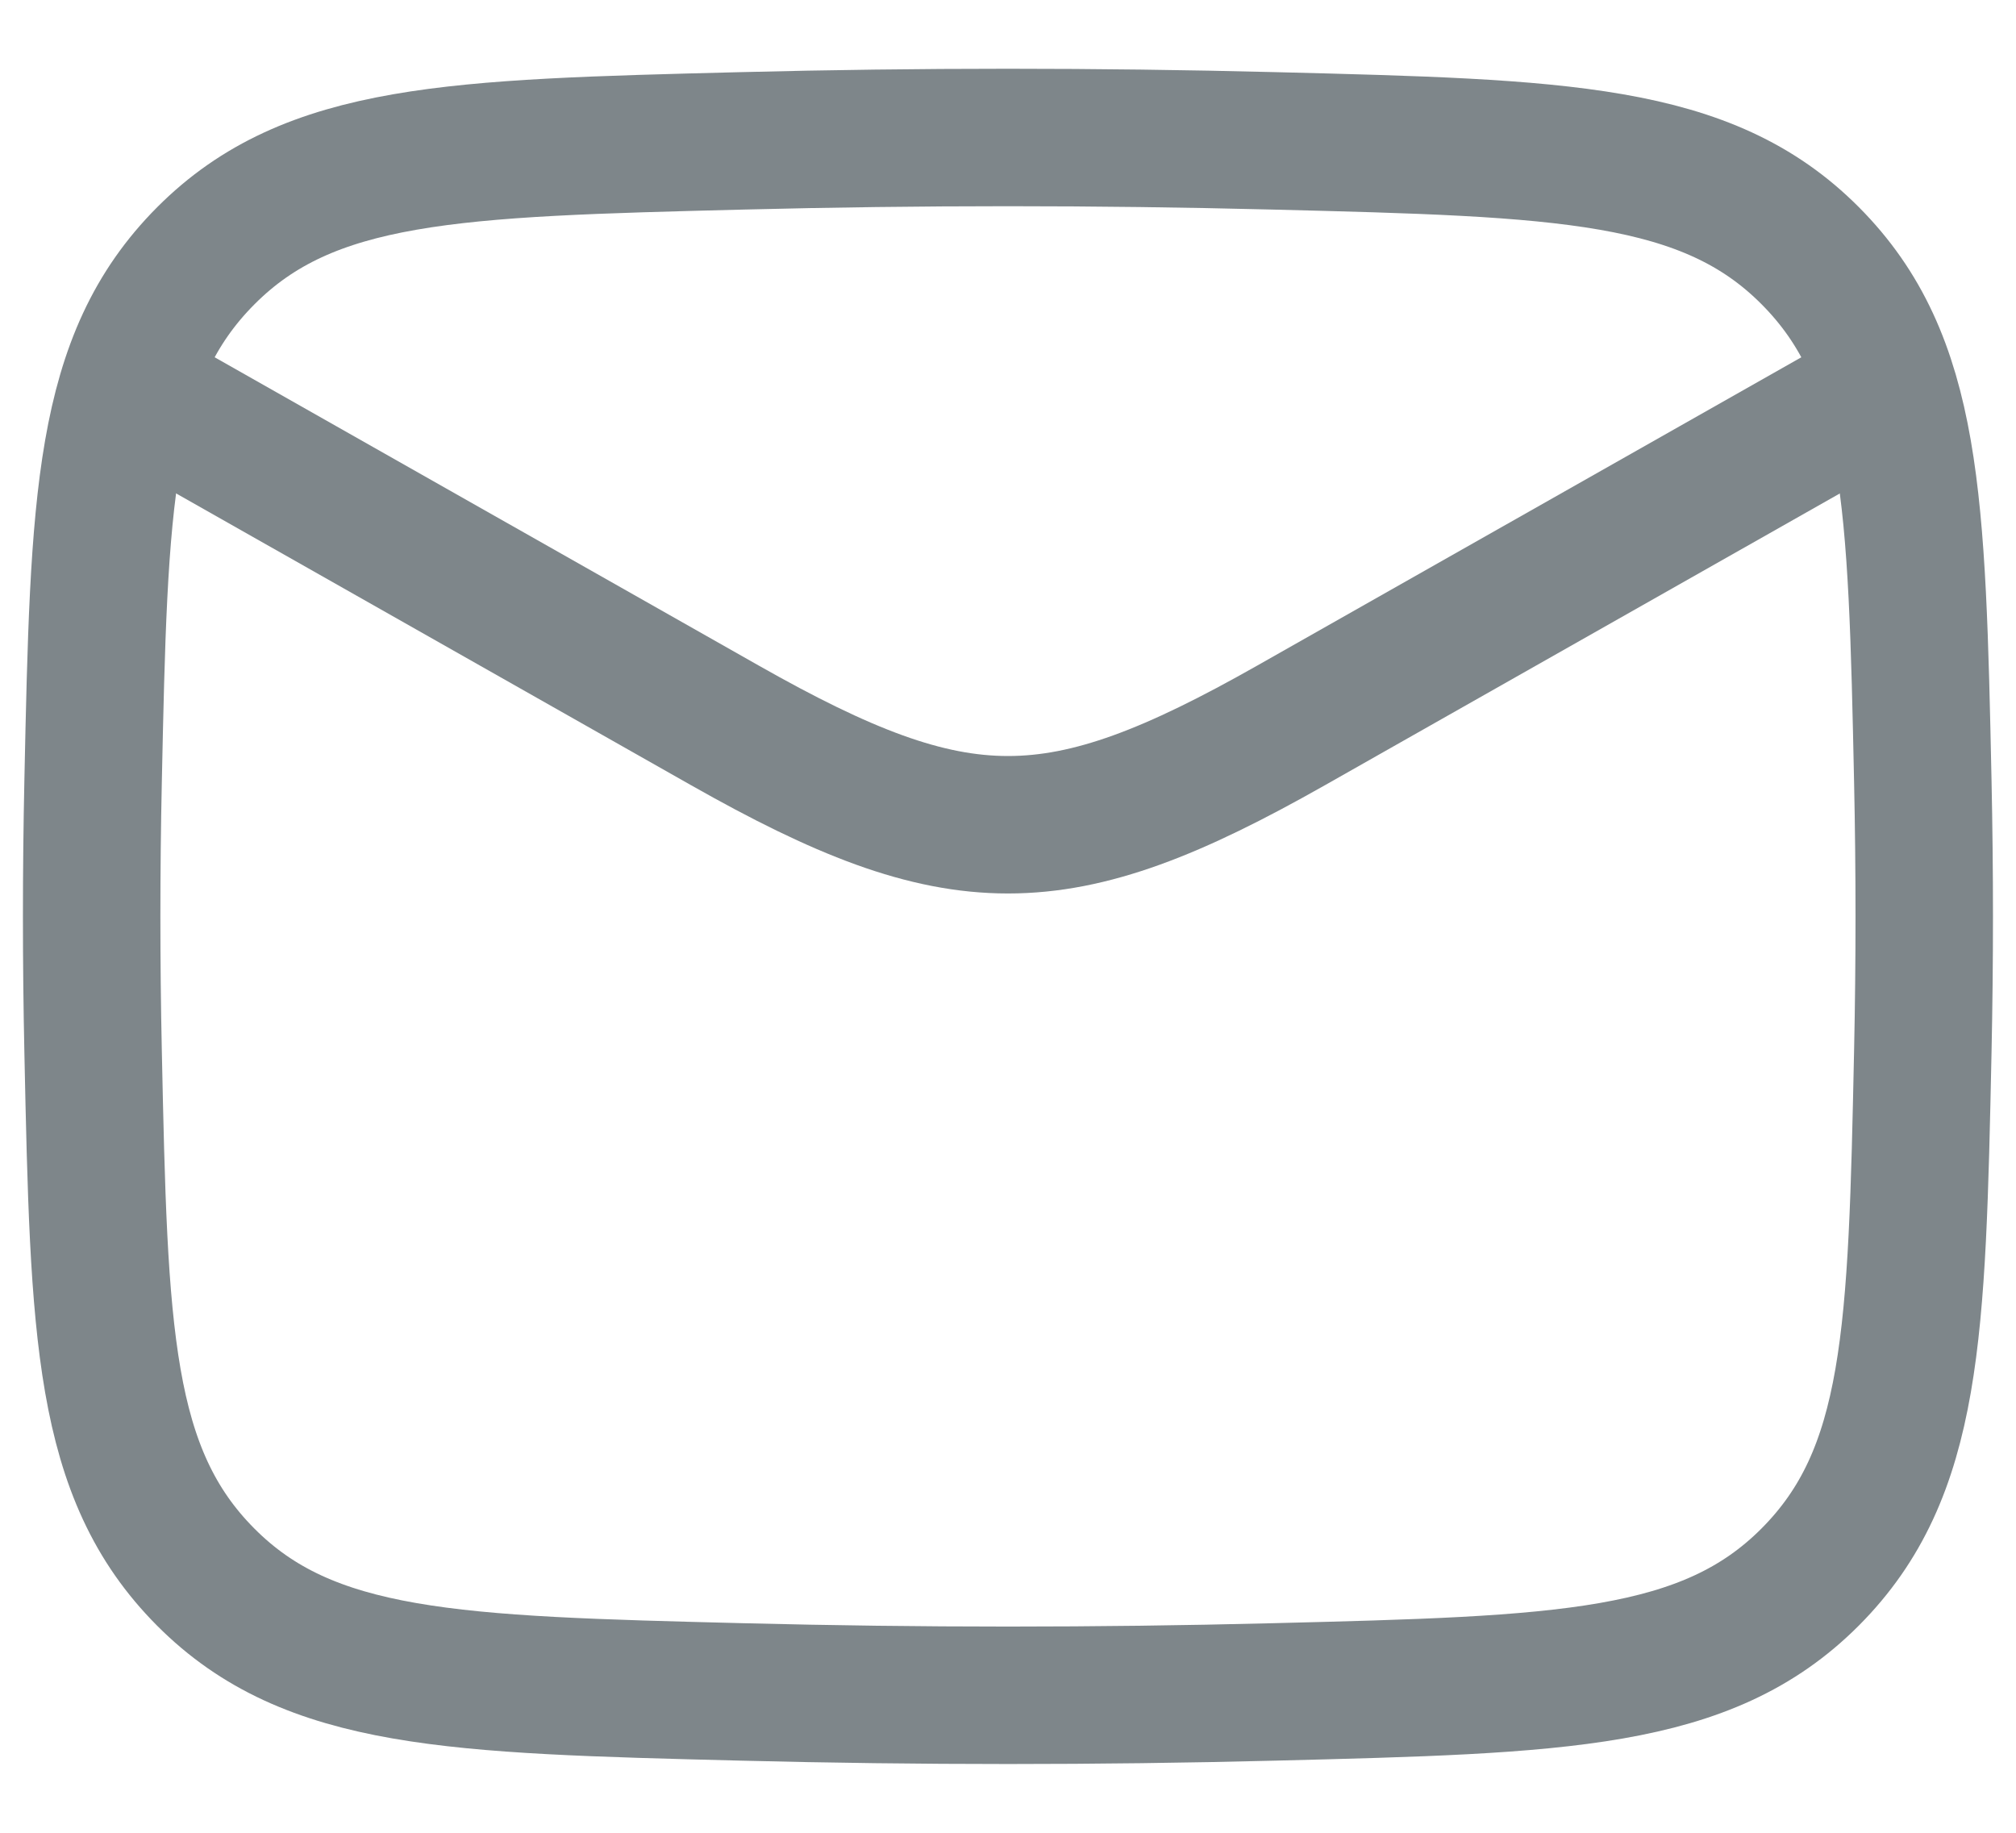 <svg width="22" height="20" viewBox="0 0 22 20" fill="none" xmlns="http://www.w3.org/2000/svg">
<path d="M1 4L7.913 7.917C10.462 9.361 11.538 9.361 14.087 7.917L21 4" stroke="#7E868A" stroke-width="1.5" stroke-linejoin="round"/>
<path d="M1.016 11.476C1.081 14.542 1.116 16.076 2.245 17.21C3.374 18.344 4.95 18.384 8.1 18.463C10.04 18.512 11.962 18.512 13.9 18.463C17.048 18.384 18.623 18.344 19.754 17.209C20.885 16.074 20.918 14.541 20.983 11.475C21.004 10.489 21.004 9.51 20.983 8.524C20.918 5.458 20.883 3.924 19.754 2.79C18.625 1.656 17.05 1.616 13.9 1.537C11.959 1.488 10.038 1.488 8.1 1.537C4.952 1.616 3.377 1.656 2.246 2.791C1.115 3.926 1.081 5.459 1.016 8.524C0.995 9.51 0.995 10.49 1.016 11.476Z" stroke="#7E868A" stroke-width="1.5" stroke-linejoin="round"/>
</svg>
